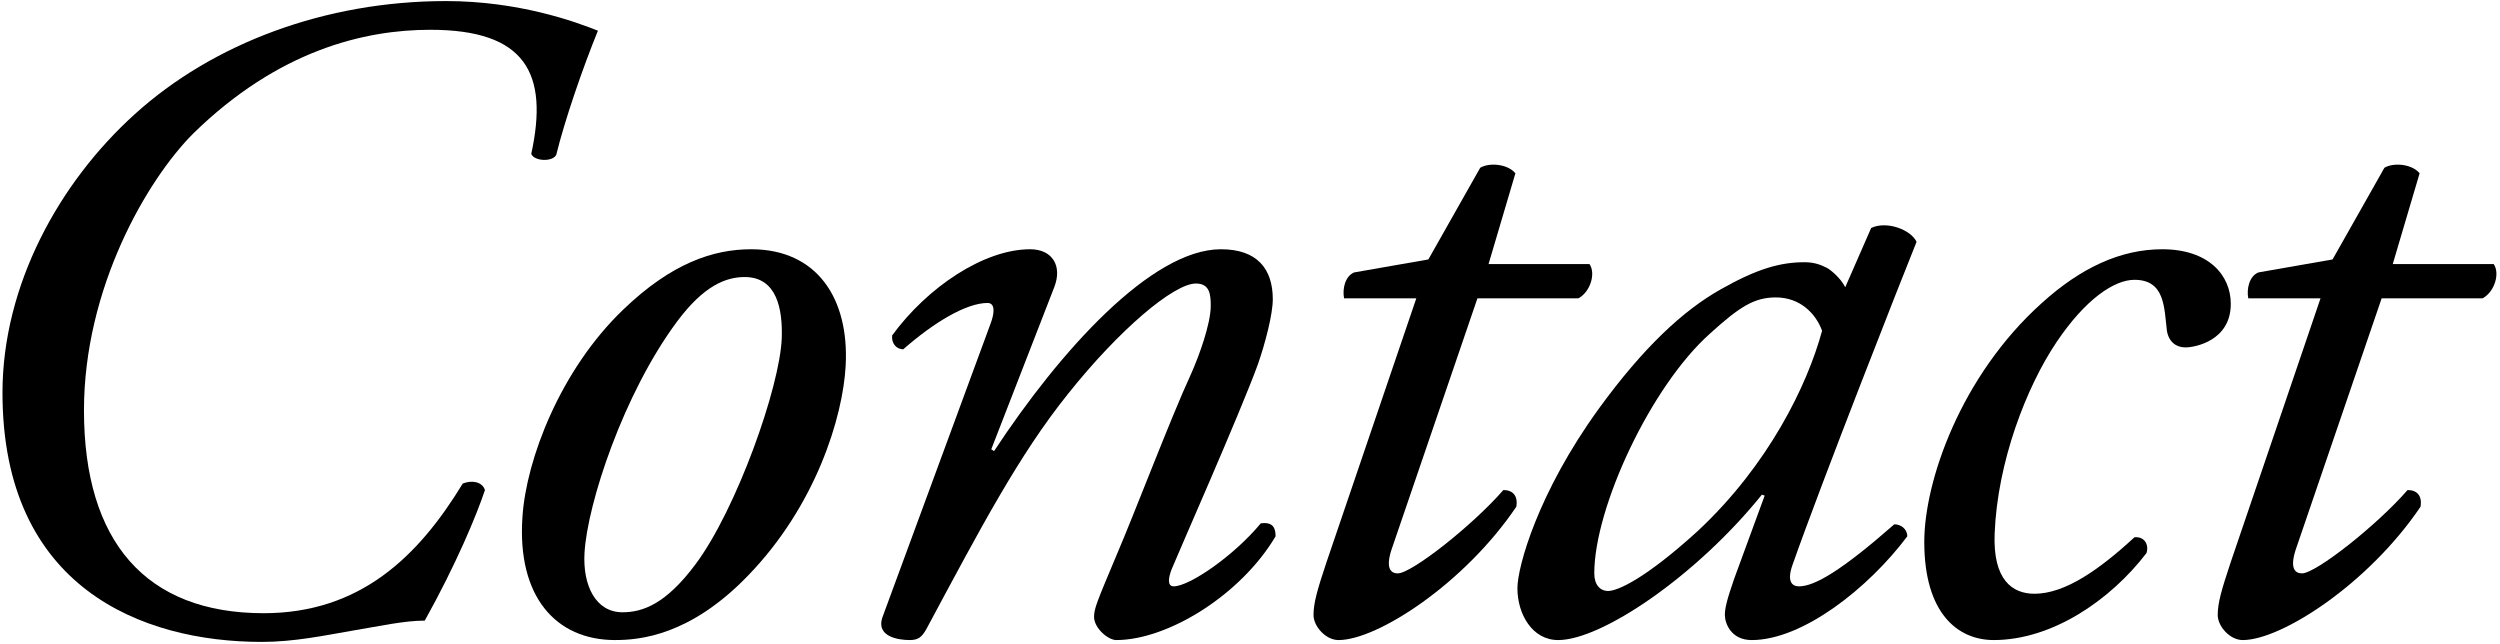 <svg viewBox="0 0 299 77" fill="none" xmlns="http://www.w3.org/2000/svg">
<path d="M296.917 35.681H284.844L274.544 65.807C273.879 67.912 274.433 68.576 275.319 68.576C276.98 68.576 284.29 62.817 287.945 58.608C289.053 58.608 289.717 59.273 289.496 60.602C283.294 69.794 272.882 76.551 268.231 76.551C266.68 76.551 265.24 74.889 265.24 73.56C265.24 72.12 265.683 70.57 266.791 67.247L277.534 35.681H268.895C268.674 34.574 269.006 33.023 270.114 32.58L278.974 31.03L285.176 20.065C286.284 19.4 288.499 19.622 289.385 20.729L286.173 31.583H298.246C299.021 32.691 298.357 34.906 296.917 35.681Z" fill="black"/>
<path d="M258.607 29.811C264.145 29.811 266.803 32.912 266.803 36.346C266.803 40.776 262.484 41.551 261.376 41.551C260.268 41.551 259.382 40.887 259.161 39.558C258.829 36.789 258.939 33.466 255.284 33.466C252.848 33.466 249.414 35.792 245.981 40.887C242.326 46.314 238.892 55.285 238.56 63.813C238.339 69.351 240.664 71.013 243.323 71.013C246.978 71.013 251.076 68.133 255.284 64.256C256.392 64.146 257.056 65.032 256.724 66.139C252.405 71.788 245.427 76.55 238.449 76.55C234.13 76.55 230.143 73.338 230.143 64.81C230.143 57.611 234.462 44.985 244.209 36.235C248.86 32.026 253.623 29.811 258.607 29.811Z" fill="black"/>
<path d="M220.691 34.352L223.793 27.264C225.675 26.378 228.555 27.485 229.22 28.925C227.558 33.023 217.922 57.501 214.378 67.579C213.714 69.462 214.267 70.127 215.153 70.127C217.036 70.127 220.248 68.244 226.561 62.706C227.337 62.706 228.112 63.26 228.112 64.146C223.46 70.348 215.597 76.551 209.505 76.551C206.957 76.551 206.293 74.446 206.293 73.56C206.293 72.785 206.514 71.788 207.4 69.241L211.055 59.273L210.723 59.162C202.859 68.909 191.562 76.551 186.357 76.551C183.256 76.551 181.483 73.45 181.483 70.348C181.483 67.801 183.92 58.94 191.23 48.862C196.546 41.552 201.309 37.121 205.85 34.574C210.169 32.137 212.938 31.362 215.818 31.362C217.036 31.362 217.812 31.694 218.476 32.026C218.919 32.248 220.138 33.245 220.691 34.352ZM212.385 35.571C209.726 35.571 207.954 36.789 204.521 39.89C197.432 46.203 190.676 60.713 190.676 68.576C190.676 69.905 191.341 70.681 192.338 70.681C193.445 70.681 196.768 69.241 203.081 63.481C211.498 55.618 216.15 46.093 217.922 39.558C217.147 37.454 215.264 35.571 212.385 35.571Z" fill="black"/>
<path d="M188.773 35.681H176.701L166.4 65.807C165.736 67.912 166.289 68.576 167.176 68.576C168.837 68.576 176.147 62.817 179.802 58.608C180.909 58.608 181.574 59.273 181.352 60.602C175.15 69.794 164.739 76.551 160.087 76.551C158.537 76.551 157.097 74.889 157.097 73.56C157.097 72.12 157.54 70.57 158.647 67.247L169.391 35.681H160.752C160.53 34.574 160.862 33.023 161.97 32.58L170.831 31.03L177.033 20.065C178.14 19.4 180.356 19.622 181.242 20.729L178.03 31.583H190.102C190.878 32.691 190.213 34.906 188.773 35.681Z" fill="black"/>
<path d="M126.087 34.352L118.556 53.734L118.888 53.956C126.752 41.994 137.717 29.811 146.024 29.811C150.343 29.811 152.226 32.137 152.226 35.792C152.226 37.564 151.34 40.998 150.454 43.545C148.46 49.083 140.486 67.136 140.154 68.022C139.711 69.13 139.6 70.126 140.375 70.126C142.258 70.126 147.574 66.472 150.786 62.595C152.337 62.373 152.558 63.26 152.558 64.146C148.35 71.234 139.6 76.55 133.508 76.55C132.511 76.55 130.85 75.111 130.85 73.781C130.85 72.785 131.182 72.009 133.508 66.472C135.834 61.044 139.932 50.19 142.48 44.653C143.366 42.659 144.805 38.782 144.805 36.567C144.805 35.238 144.695 33.909 143.033 33.909C140.375 33.909 133.84 39.447 127.749 47.089C121.879 54.399 117.338 63.038 110.803 75.221C110.249 76.218 109.806 76.55 108.809 76.55C107.591 76.55 104.601 76.218 105.597 73.671L118.445 38.782C118.999 37.343 118.999 36.235 118.113 36.235C115.566 36.235 111.689 38.561 108.034 41.773C107.148 41.773 106.594 40.998 106.705 40.111C110.914 34.352 117.67 29.811 123.208 29.811C125.866 29.811 127.084 31.805 126.087 34.352Z" fill="black"/>
<path d="M89.843 29.811C97.707 29.811 101.583 35.681 101.14 43.766C100.808 49.858 97.596 60.491 89.4 68.908C82.533 75.997 76.552 76.55 73.562 76.55C66.473 76.55 61.821 71.345 62.486 61.82C62.929 54.953 67.027 44.209 74.558 37.01C80.318 31.472 85.302 29.811 89.843 29.811ZM89.067 33.134C86.852 33.134 84.194 34.131 80.982 38.45C74.558 47.089 70.239 60.269 69.907 66.139C69.685 70.016 71.236 73.228 74.448 73.228C76.884 73.228 79.653 72.231 83.197 67.468C88.071 60.934 93.276 46.314 93.498 40.444C93.609 37.01 92.944 33.134 89.067 33.134Z" fill="black"/>
<path d="M53.349 0.128C61.988 0.128 68.745 2.565 71.513 3.673C69.741 7.992 67.526 14.416 66.529 18.514C66.086 19.4 63.871 19.289 63.539 18.403C65.643 8.767 62.874 3.562 51.467 3.562C43.603 3.562 33.302 5.999 23.113 15.967C17.575 21.505 10.043 34.463 10.043 49.083C10.043 64.81 17.464 73.339 31.53 73.339C43.049 73.339 50.027 66.582 55.343 57.833C56.451 57.39 57.669 57.611 58.001 58.608C57.004 61.599 54.568 67.469 50.802 74.225C48.365 74.225 45.375 74.889 42.052 75.443C38.84 75.997 35.185 76.772 31.309 76.772C16.91 76.772 0.297 70.237 0.297 46.979C0.297 34.131 7.053 21.837 16.135 13.641C25.439 5.223 38.84 0.128 53.349 0.128Z" fill="black"/>
</svg>
